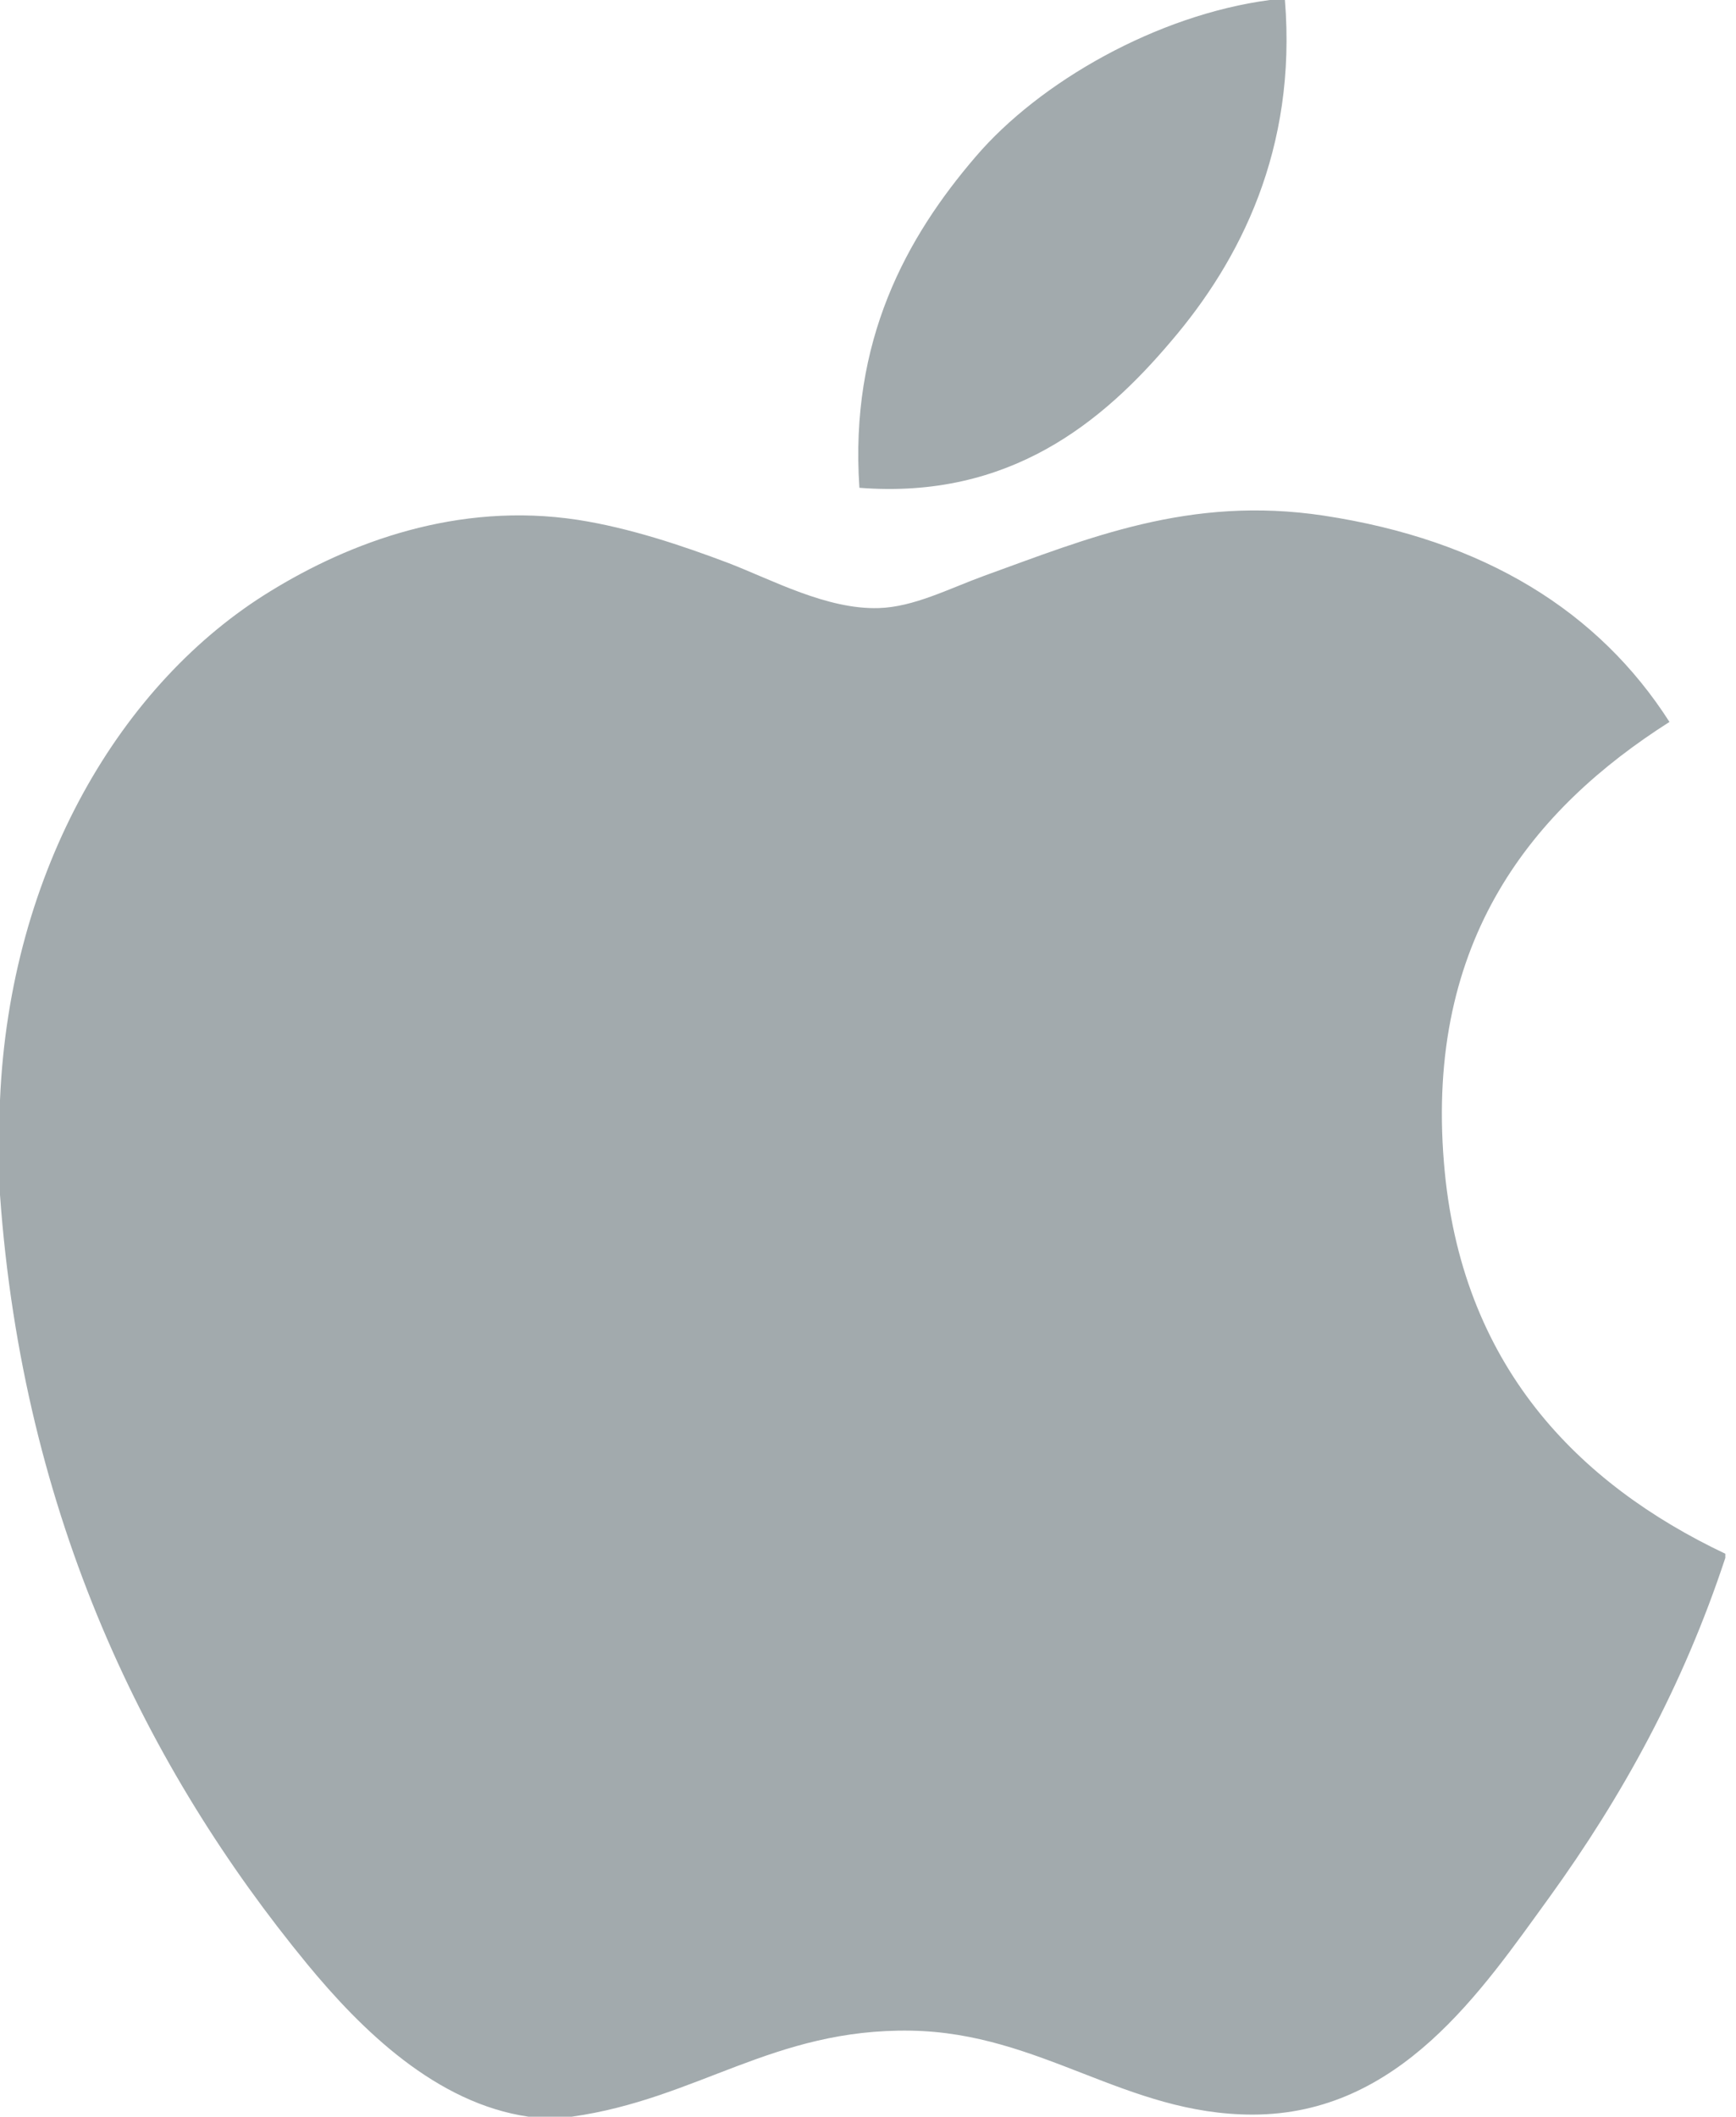 <svg width="105" height="128" viewBox="0 0 105 128" fill="none" xmlns="http://www.w3.org/2000/svg">
<path d="M76.807 0H77.717C78.448 9.027 75.002 15.772 70.815 20.656C66.706 25.507 61.08 30.211 51.98 29.497C51.373 20.6 54.824 14.355 59.006 9.482C62.884 4.941 69.995 0.899 76.807 0ZM104.354 93.956V94.208C101.796 101.954 98.148 108.592 93.697 114.752C89.633 120.345 84.653 127.871 75.761 127.871C68.078 127.871 62.974 122.93 55.1 122.795C46.77 122.66 42.189 126.926 34.573 128H31.976C26.384 127.191 21.87 122.762 18.582 118.771C8.886 106.979 1.394 91.746 0 72.254V66.526C0.59 52.576 7.369 41.233 16.379 35.736C21.134 32.814 27.671 30.324 34.95 31.436C38.069 31.92 41.256 32.988 44.049 34.044C46.697 35.062 50.007 36.866 53.144 36.771C55.268 36.709 57.382 35.602 59.523 34.82C65.796 32.555 71.945 29.958 80.05 31.178C89.79 32.651 96.704 36.978 100.976 43.656C92.736 48.9 86.221 56.803 87.334 70.298C88.323 82.557 95.451 89.729 104.354 93.956Z" fill="#A2AAAD"/>
</svg>
